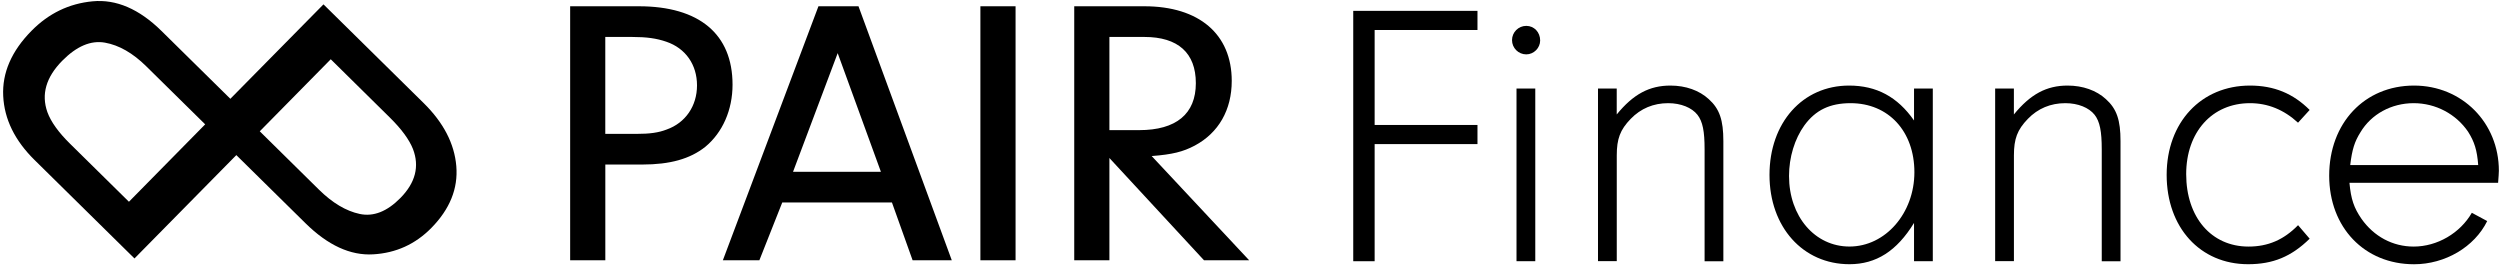 <svg width="686" height="73" viewBox="0 0 686 73" fill="none" xmlns="http://www.w3.org/2000/svg">
<path d="M0.88 26.34C1.19 32.7 4.05 38.55 9.47 43.89L36.9 70.92L64.85 42.56L83.82 61.25C89.97 67.31 96.16 70.16 102.4 69.79C108.64 69.43 113.95 67.02 118.34 62.57C123.44 57.39 125.73 51.72 125.21 45.57C124.69 39.42 121.7 33.66 116.27 28.3L89.01 1.44L88.76 1.2L63.21 27.11L44.32 8.5C38.19 2.46 31.89 -0.25 25.42 0.36C18.95 0.97 13.36 3.67 8.64 8.46C3.16 14.02 0.57 19.98 0.88 26.34ZM106.98 32.26C110.16 35.4 112.27 38.27 113.31 40.87C115.15 45.64 114.01 50.13 109.88 54.32C106.21 58.05 102.49 59.51 98.72 58.71C94.95 57.91 91.21 55.68 87.5 52.02L71.28 36.03L90.76 16.26L106.98 32.26ZM28.79 11.7C32.66 12.39 36.44 14.55 40.14 18.2L56.3 34.12L35.38 55.36L19.22 39.44C16.04 36.31 13.97 33.42 13 30.76C11.28 25.88 12.63 21.19 17.07 16.68C21.02 12.68 24.92 11.02 28.79 11.7Z" fill="black"/>
<path d="M165.6 70.92H156.95V2.22H175.28C191.55 2.22 200.51 9.64 200.51 23.23C200.51 30.03 197.83 36.11 193.2 39.91C189.18 43.1 183.83 44.65 176.21 44.65H165.6V70.92ZM174.56 37.24C178.27 37.24 180.74 36.93 183.11 36C188.36 34.15 191.76 29.31 191.76 23.43C191.76 17.56 188.46 12.82 183.01 10.97C180.33 10.04 177.55 9.63 173.43 9.63H165.6V37.23H174.56V37.24Z" fill="black"/>
<path d="M166.1 71.42H156.45V1.72H175.28C191.88 1.72 201.01 9.36 201.01 23.23C201.01 30.16 198.28 36.38 193.52 40.3C189.35 43.61 183.85 45.15 176.21 45.15H166.1V71.42ZM157.45 70.42H165.1V44.15H176.21C183.62 44.15 188.92 42.68 192.89 39.52C197.42 35.8 200.01 29.86 200.01 23.23C200.01 10 191.23 2.72 175.28 2.72H157.45V70.42ZM174.56 37.74H165.1V9.14H173.43C177.55 9.14 180.37 9.54 183.17 10.51C188.78 12.42 192.26 17.37 192.26 23.45C192.26 29.44 188.73 34.56 183.27 36.49C180.95 37.38 178.5 37.74 174.56 37.74ZM166.1 36.74H174.56C178.37 36.74 180.71 36.4 182.93 35.54C188.08 33.72 191.26 29.09 191.26 23.44C191.26 17.72 188.11 13.24 182.84 11.45C180.15 10.52 177.42 10.14 173.42 10.14H166.09V36.74H166.1Z" fill="black"/>
<path d="M214.32 55.06L208.04 70.92H199.08L224.93 2.22H235.23L260.47 70.92H250.79L245.12 55.06H214.32ZM229.87 13.14L216.89 47.64H242.43L229.87 13.14Z" fill="black"/>
<path d="M261.17 71.42H250.42L244.75 55.56H214.65L208.37 71.42H198.35L198.61 70.74L224.58 1.72H235.57L235.69 2.05L261.17 71.42ZM251.13 70.42H259.74L234.87 2.72H225.26L199.78 70.42H207.68L213.96 54.56H245.45L251.13 70.42ZM243.15 48.14H216.17L229.88 11.7L243.15 48.14ZM217.61 47.14H241.72L229.86 14.58L217.61 47.14Z" fill="black"/>
<path d="M278.17 2.22H269.52V70.92H278.17V2.22Z" fill="black"/>
<path d="M269.02 1.72H278.67V71.42H269.02V1.72ZM270.02 70.42H277.67V2.72H270.02V70.42Z" fill="black"/>
<path d="M303.92 70.92H295.27V2.22H314.01C328.64 2.22 337.49 9.74 337.49 22.2C337.49 29.92 333.99 36.11 327.6 39.5C324.3 41.25 321.21 41.97 314.93 42.38L341.61 70.91H330.6L303.92 42.07V70.92ZM312.58 36.21C322.98 36.21 328.65 31.47 328.65 22.82C328.65 14.27 323.5 9.64 314.02 9.64H303.93V36.21H312.58Z" fill="black"/>
<path d="M342.77 71.42H330.38L304.42 43.36V71.42H294.77V1.72H314.01C329.03 1.72 337.99 9.38 337.99 22.2C337.99 30.16 334.38 36.46 327.84 39.95C324.62 41.66 321.66 42.39 316.02 42.82L342.77 71.42ZM330.82 70.42H340.47L313.86 41.96L314.91 41.89C321.08 41.49 324.11 40.8 327.38 39.06C333.59 35.76 337 29.77 337 22.2C337 10 328.41 2.72 314.02 2.72H295.78V70.42H303.43V40.8L330.82 70.42ZM312.58 36.71H303.43V9.14H314.02C323.77 9.14 329.15 14 329.15 22.82C329.14 31.78 323.26 36.71 312.58 36.71ZM304.42 35.71H312.57C322.75 35.71 328.14 31.25 328.14 22.82C328.14 14.52 323.25 10.14 314.01 10.14H304.42V35.71Z" fill="black"/>
<path d="M377.2 34.29H405.42V39.54H377.2V71.68H371.33V2.98H405.42V8.23H377.2V34.29Z" fill="black"/>
<path d="M422.62 11.11C422.62 13.17 420.87 14.92 418.81 14.92C416.65 14.92 414.9 13.17 414.9 11.01C414.9 8.85 416.65 7.1 418.81 7.1C420.98 7.1 422.62 8.85 422.62 11.11ZM416.13 24.3H421.28V71.68H416.13V24.3Z" fill="black"/>
<path d="M443.63 24.3V31.41C448.16 25.85 452.59 23.48 458.36 23.48C462.58 23.48 466.29 24.82 468.87 27.19C471.86 29.87 472.89 32.96 472.89 38.73V71.69H467.74V40.98C467.74 36.04 467.23 33.36 465.78 31.5C464.24 29.54 461.25 28.31 457.75 28.31C453.73 28.31 450.23 29.75 447.45 32.63C444.57 35.62 443.64 38.09 443.64 42.62V71.66H438.49V24.3H443.63Z" fill="black"/>
<path d="M525.21 24.3H530.36V71.68H525.21V61.17C520.47 68.9 514.81 72.5 507.49 72.5C494.72 72.5 485.55 62.3 485.55 47.99C485.55 33.68 494.61 23.48 507.39 23.48C514.91 23.48 520.68 26.57 525.21 33.06V24.3ZM495.13 34.39C492.45 38.1 490.91 43.15 490.91 48.29C490.91 59.41 498.02 67.65 507.49 67.65C517.38 67.65 525.31 58.48 525.31 47.26C525.31 36.03 518.2 28.31 507.8 28.31C502.14 28.32 498.22 30.17 495.13 34.39Z" fill="black"/>
<path d="M552.61 24.3V31.41C557.14 25.85 561.57 23.48 567.34 23.48C571.56 23.48 575.27 24.82 577.85 27.19C580.84 29.87 581.87 32.96 581.87 38.73V71.69H576.72V40.98C576.72 36.04 576.2 33.36 574.76 31.5C573.21 29.54 570.23 28.31 566.73 28.31C562.71 28.31 559.21 29.75 556.43 32.63C553.55 35.62 552.62 38.09 552.62 42.62V71.66H547.47V24.3H552.61Z" fill="black"/>
<path d="M633.77 65.5C628.72 70.44 623.68 72.5 616.88 72.5C603.7 72.5 594.53 62.41 594.53 47.99C594.53 33.57 604 23.48 617.39 23.48C623.98 23.48 629.23 25.64 633.77 30.17L630.58 33.67C626.67 30.07 622.24 28.31 617.4 28.31C607 28.31 599.89 36.24 599.89 47.78C599.89 59.63 606.79 67.66 616.99 67.66C622.35 67.66 626.67 65.8 630.59 61.79L633.77 65.5Z" fill="black"/>
<path d="M644.69 50.15C645.1 54.68 645.93 57.05 647.99 60.04C651.39 64.88 656.54 67.66 662.31 67.66C668.8 67.66 675.08 63.95 678.27 58.39L682.49 60.66C678.99 67.77 670.95 72.51 662.41 72.51C648.81 72.51 639.13 62.42 639.13 48.2C639.13 33.78 648.81 23.48 662.41 23.48C675.59 23.48 685.69 33.68 685.69 46.86C685.69 47.48 685.59 48.71 685.48 50.16H644.69V50.15ZM680.02 45.31C679.71 41.19 678.99 38.92 677.24 36.14C673.94 31.3 668.38 28.31 662.31 28.31C656.23 28.31 650.67 31.3 647.68 36.34C646.13 38.81 645.41 40.98 644.9 45.3H680.02V45.31Z" fill="black"/>
</svg>
